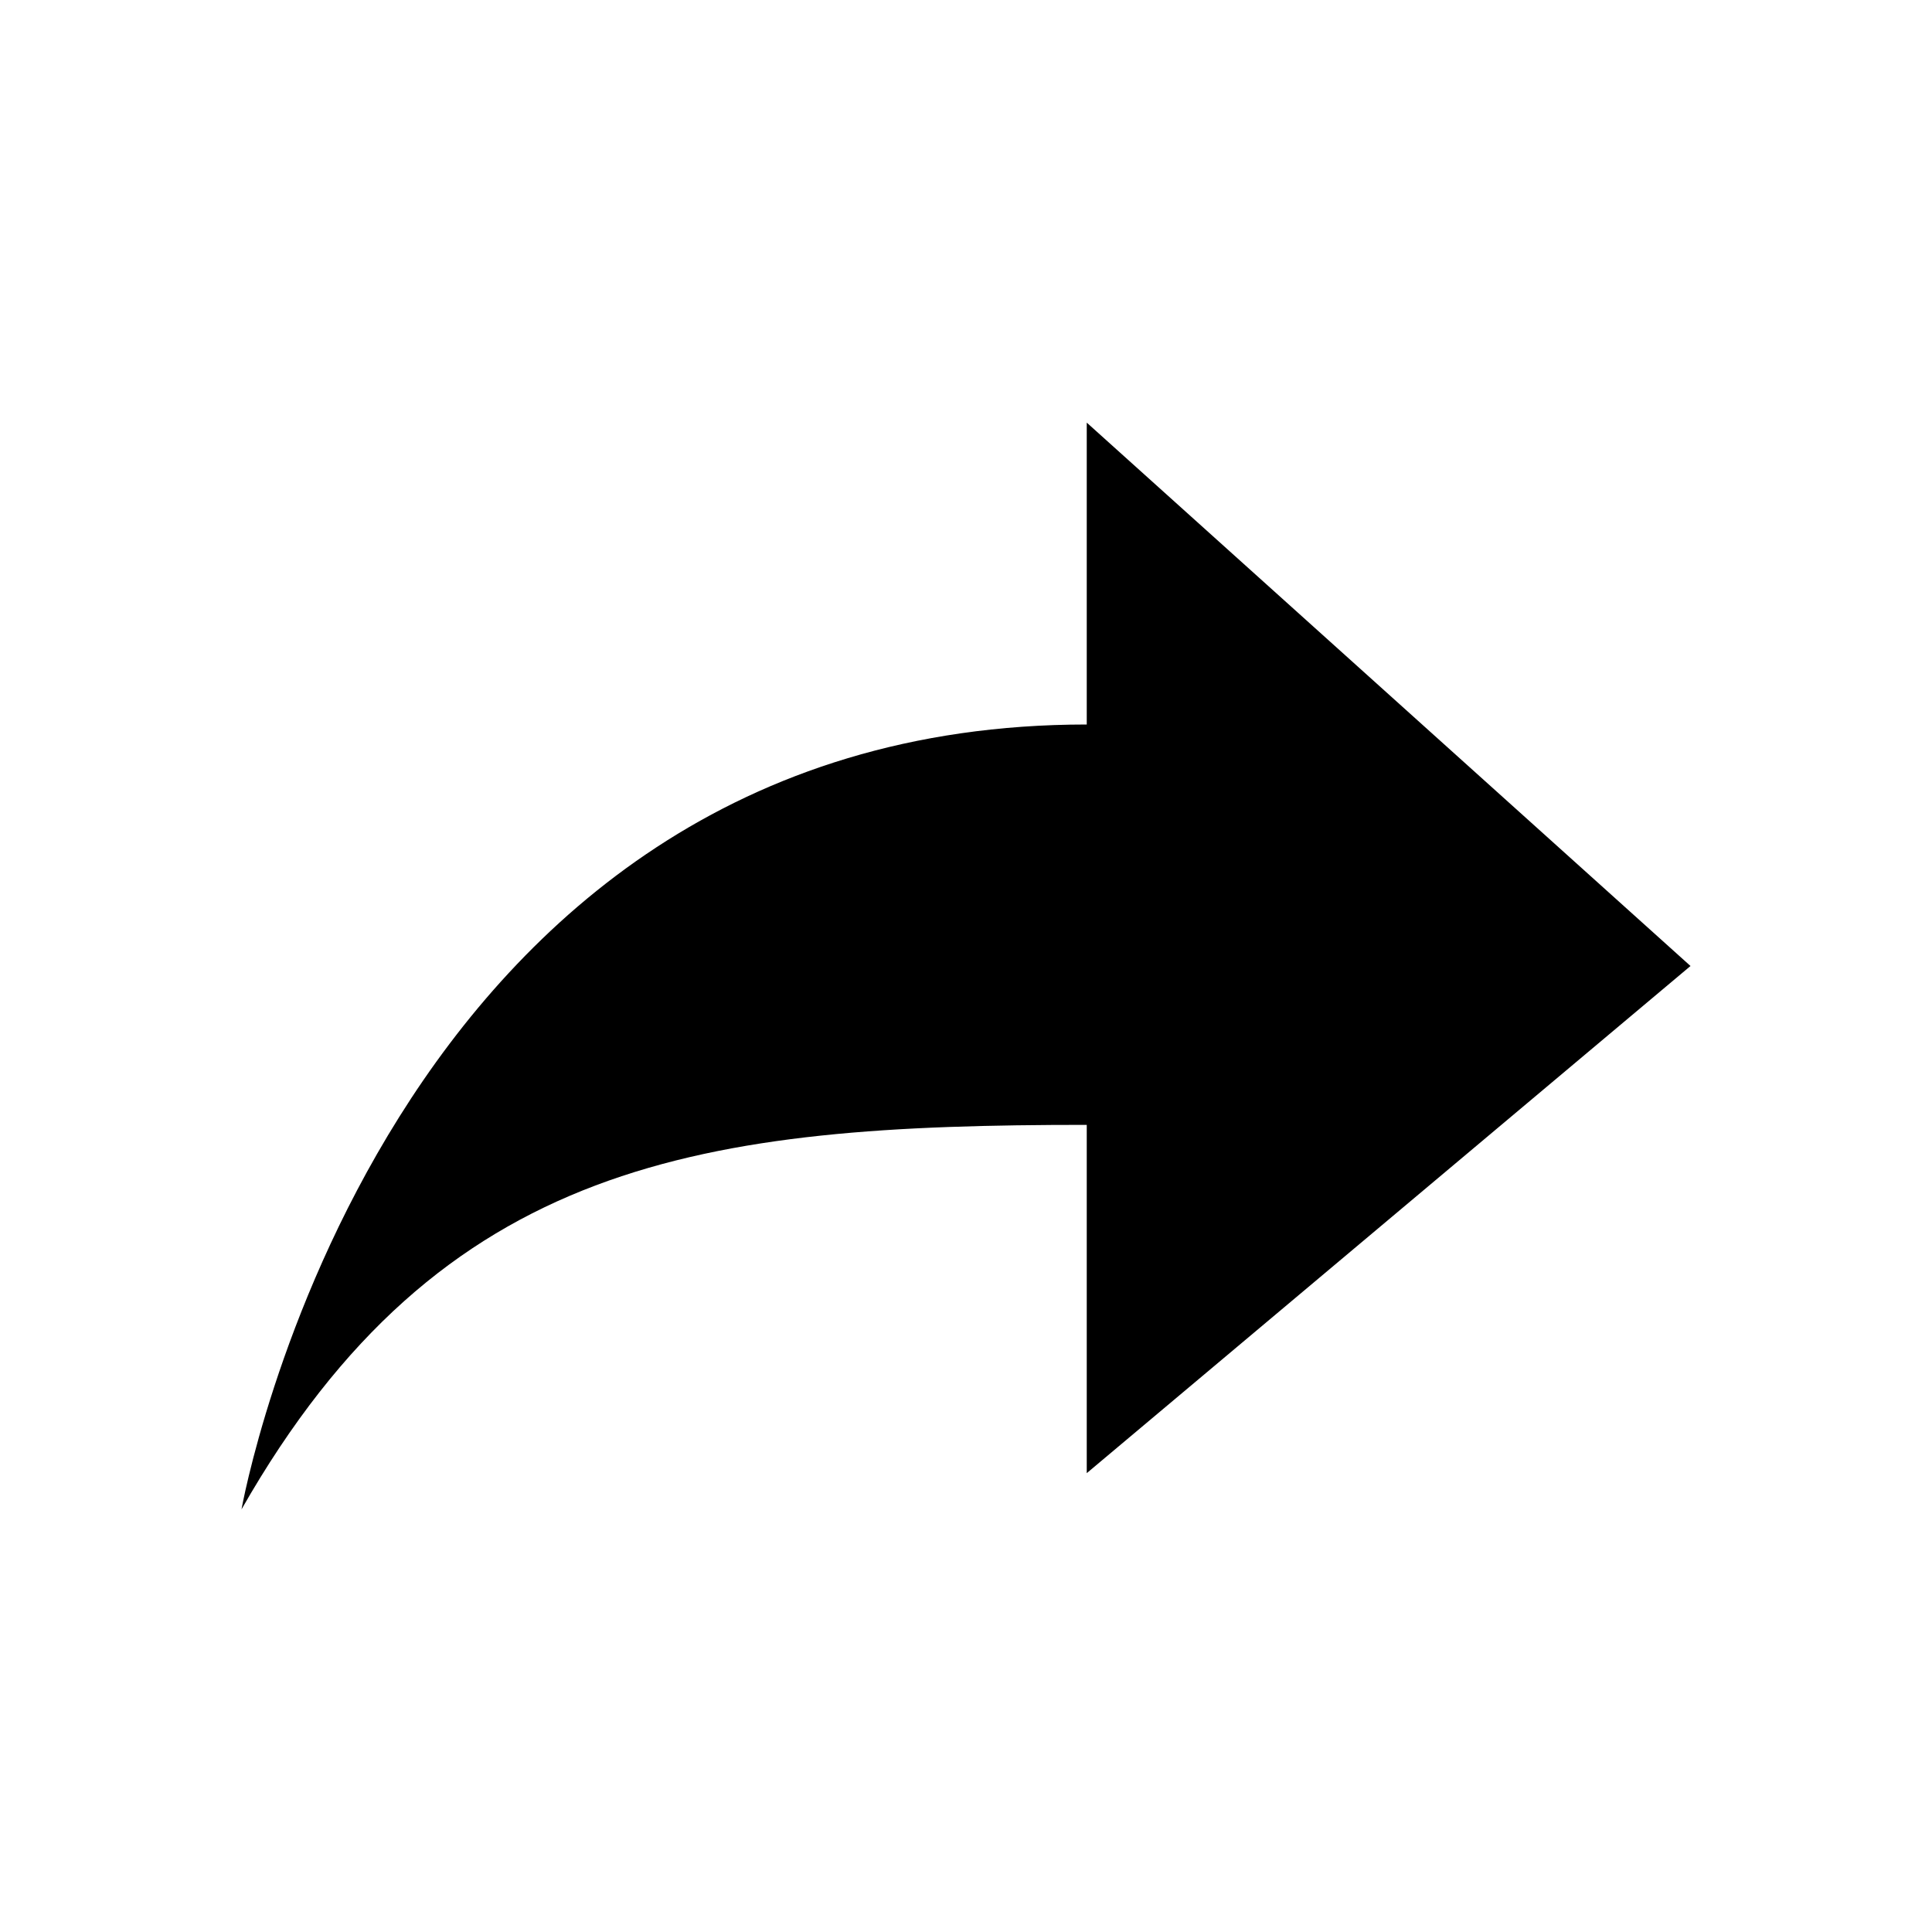 <svg xmlns="http://www.w3.org/2000/svg" width="32" height="32" fill="currentColor" viewBox="0 0 512 512"><path d="M288 298.1v92.3L448 256 288 112v80C100.8 192 64 400 64 400c53-93 122.4-101.9 224-101.9"/></svg>